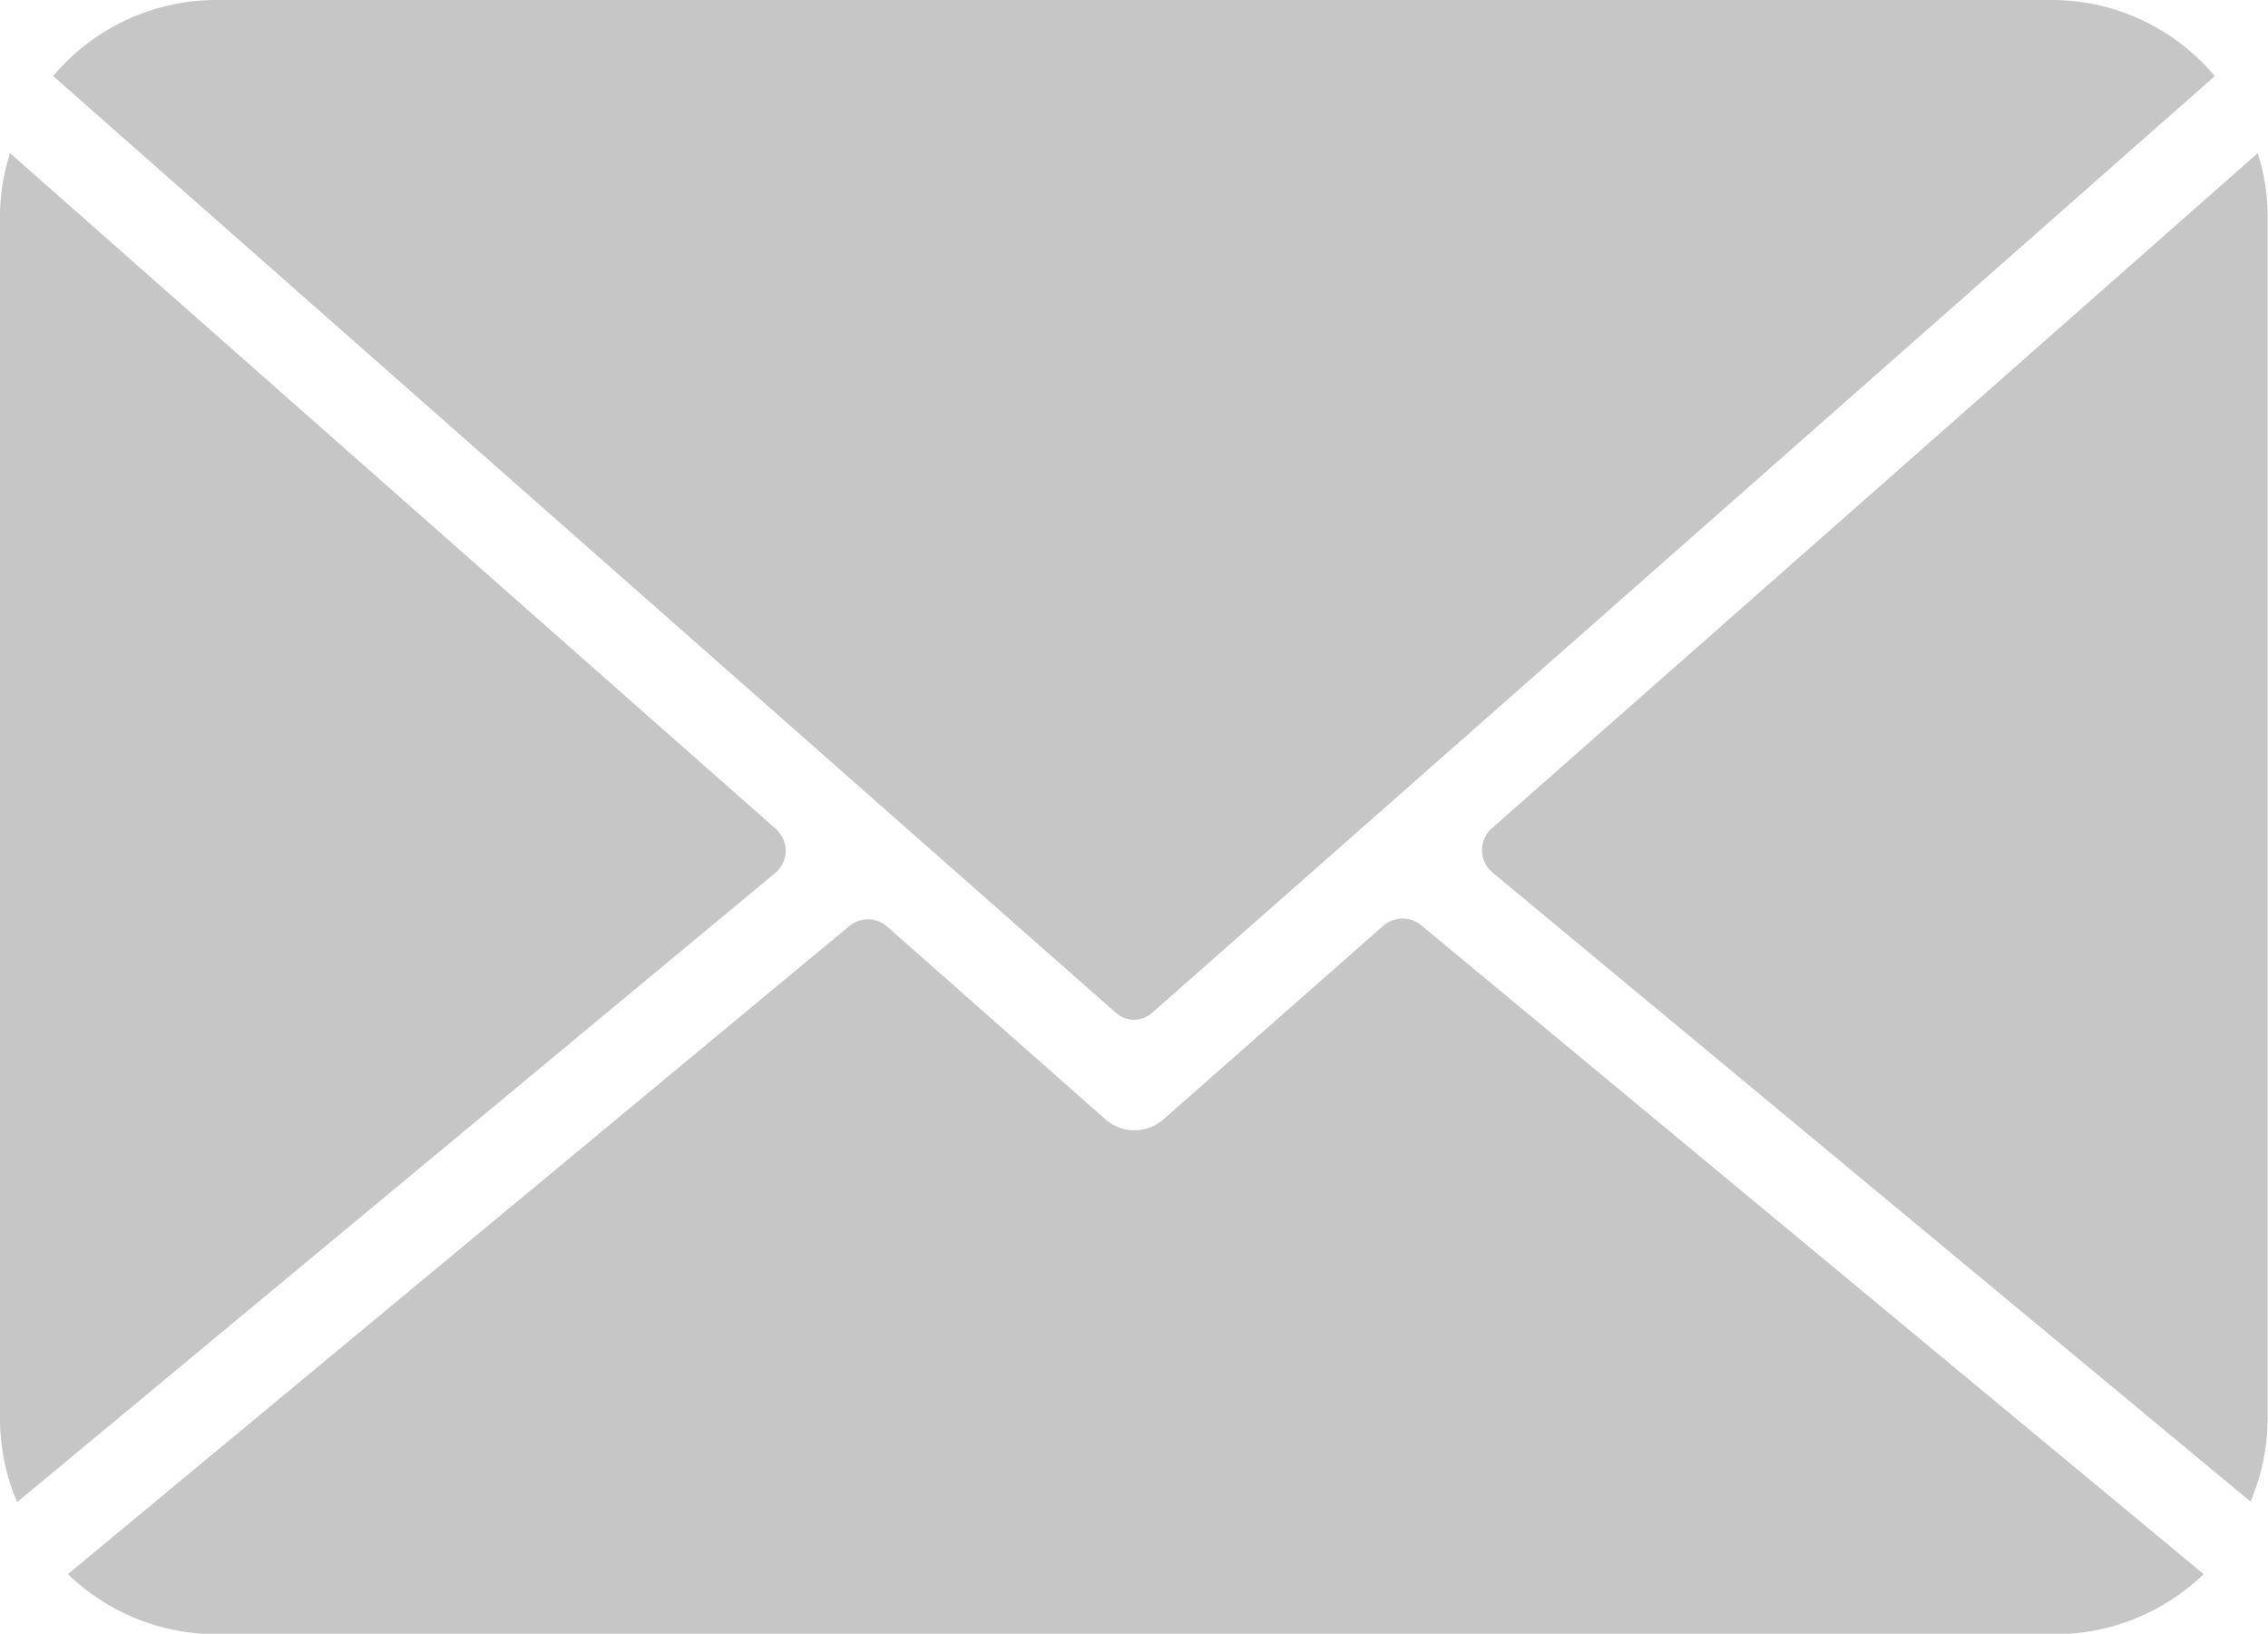 <svg xmlns="http://www.w3.org/2000/svg" width="12.19" height="8.78" viewBox="0 0 12.19 8.78"><defs><style>.a{fill:#c6c6c6;}</style></defs><path class="a" d="M29.9,20.7l-4.116,3.628a.157.157,0,0,0-.014.222l.018.017,4.073,3.38a1.15,1.15,0,0,0,.092-.45V21.033A1.137,1.137,0,0,0,29.9,20.7Z" transform="translate(-17.765 -19.877)"/><path class="a" d="M25.868,24.506a.156.156,0,0,0-.1.04l-1.181,1.04-.038.027-.028.014-.035.011-.036.005h-.034l-.038-.005-.034-.011-.029-.014-.037-.027L23.1,24.546a.156.156,0,0,0-.2,0l-4.2,3.483a1.153,1.153,0,0,0,.8.323h9.879a1.153,1.153,0,0,0,.8-.323l-4.2-3.483A.156.156,0,0,0,25.868,24.506Z" transform="translate(-18.335 -19.569)"/><path class="a" d="M24.436,25.42a.154.154,0,0,0,.1-.04l5.709-5.032a1.145,1.145,0,0,0-.873-.409H19.5a1.145,1.145,0,0,0-.873.409l5.709,5.032A.154.154,0,0,0,24.436,25.42Z" transform="translate(-18.341 -19.939)"/><path class="a" d="M22.585,24.452a.163.163,0,0,0-.053-.12L18.416,20.7a1.137,1.137,0,0,0-.054.329V27.5a1.15,1.15,0,0,0,.092.45l4.073-3.38A.157.157,0,0,0,22.585,24.452Z" transform="translate(-18.362 -19.877)"/></svg>